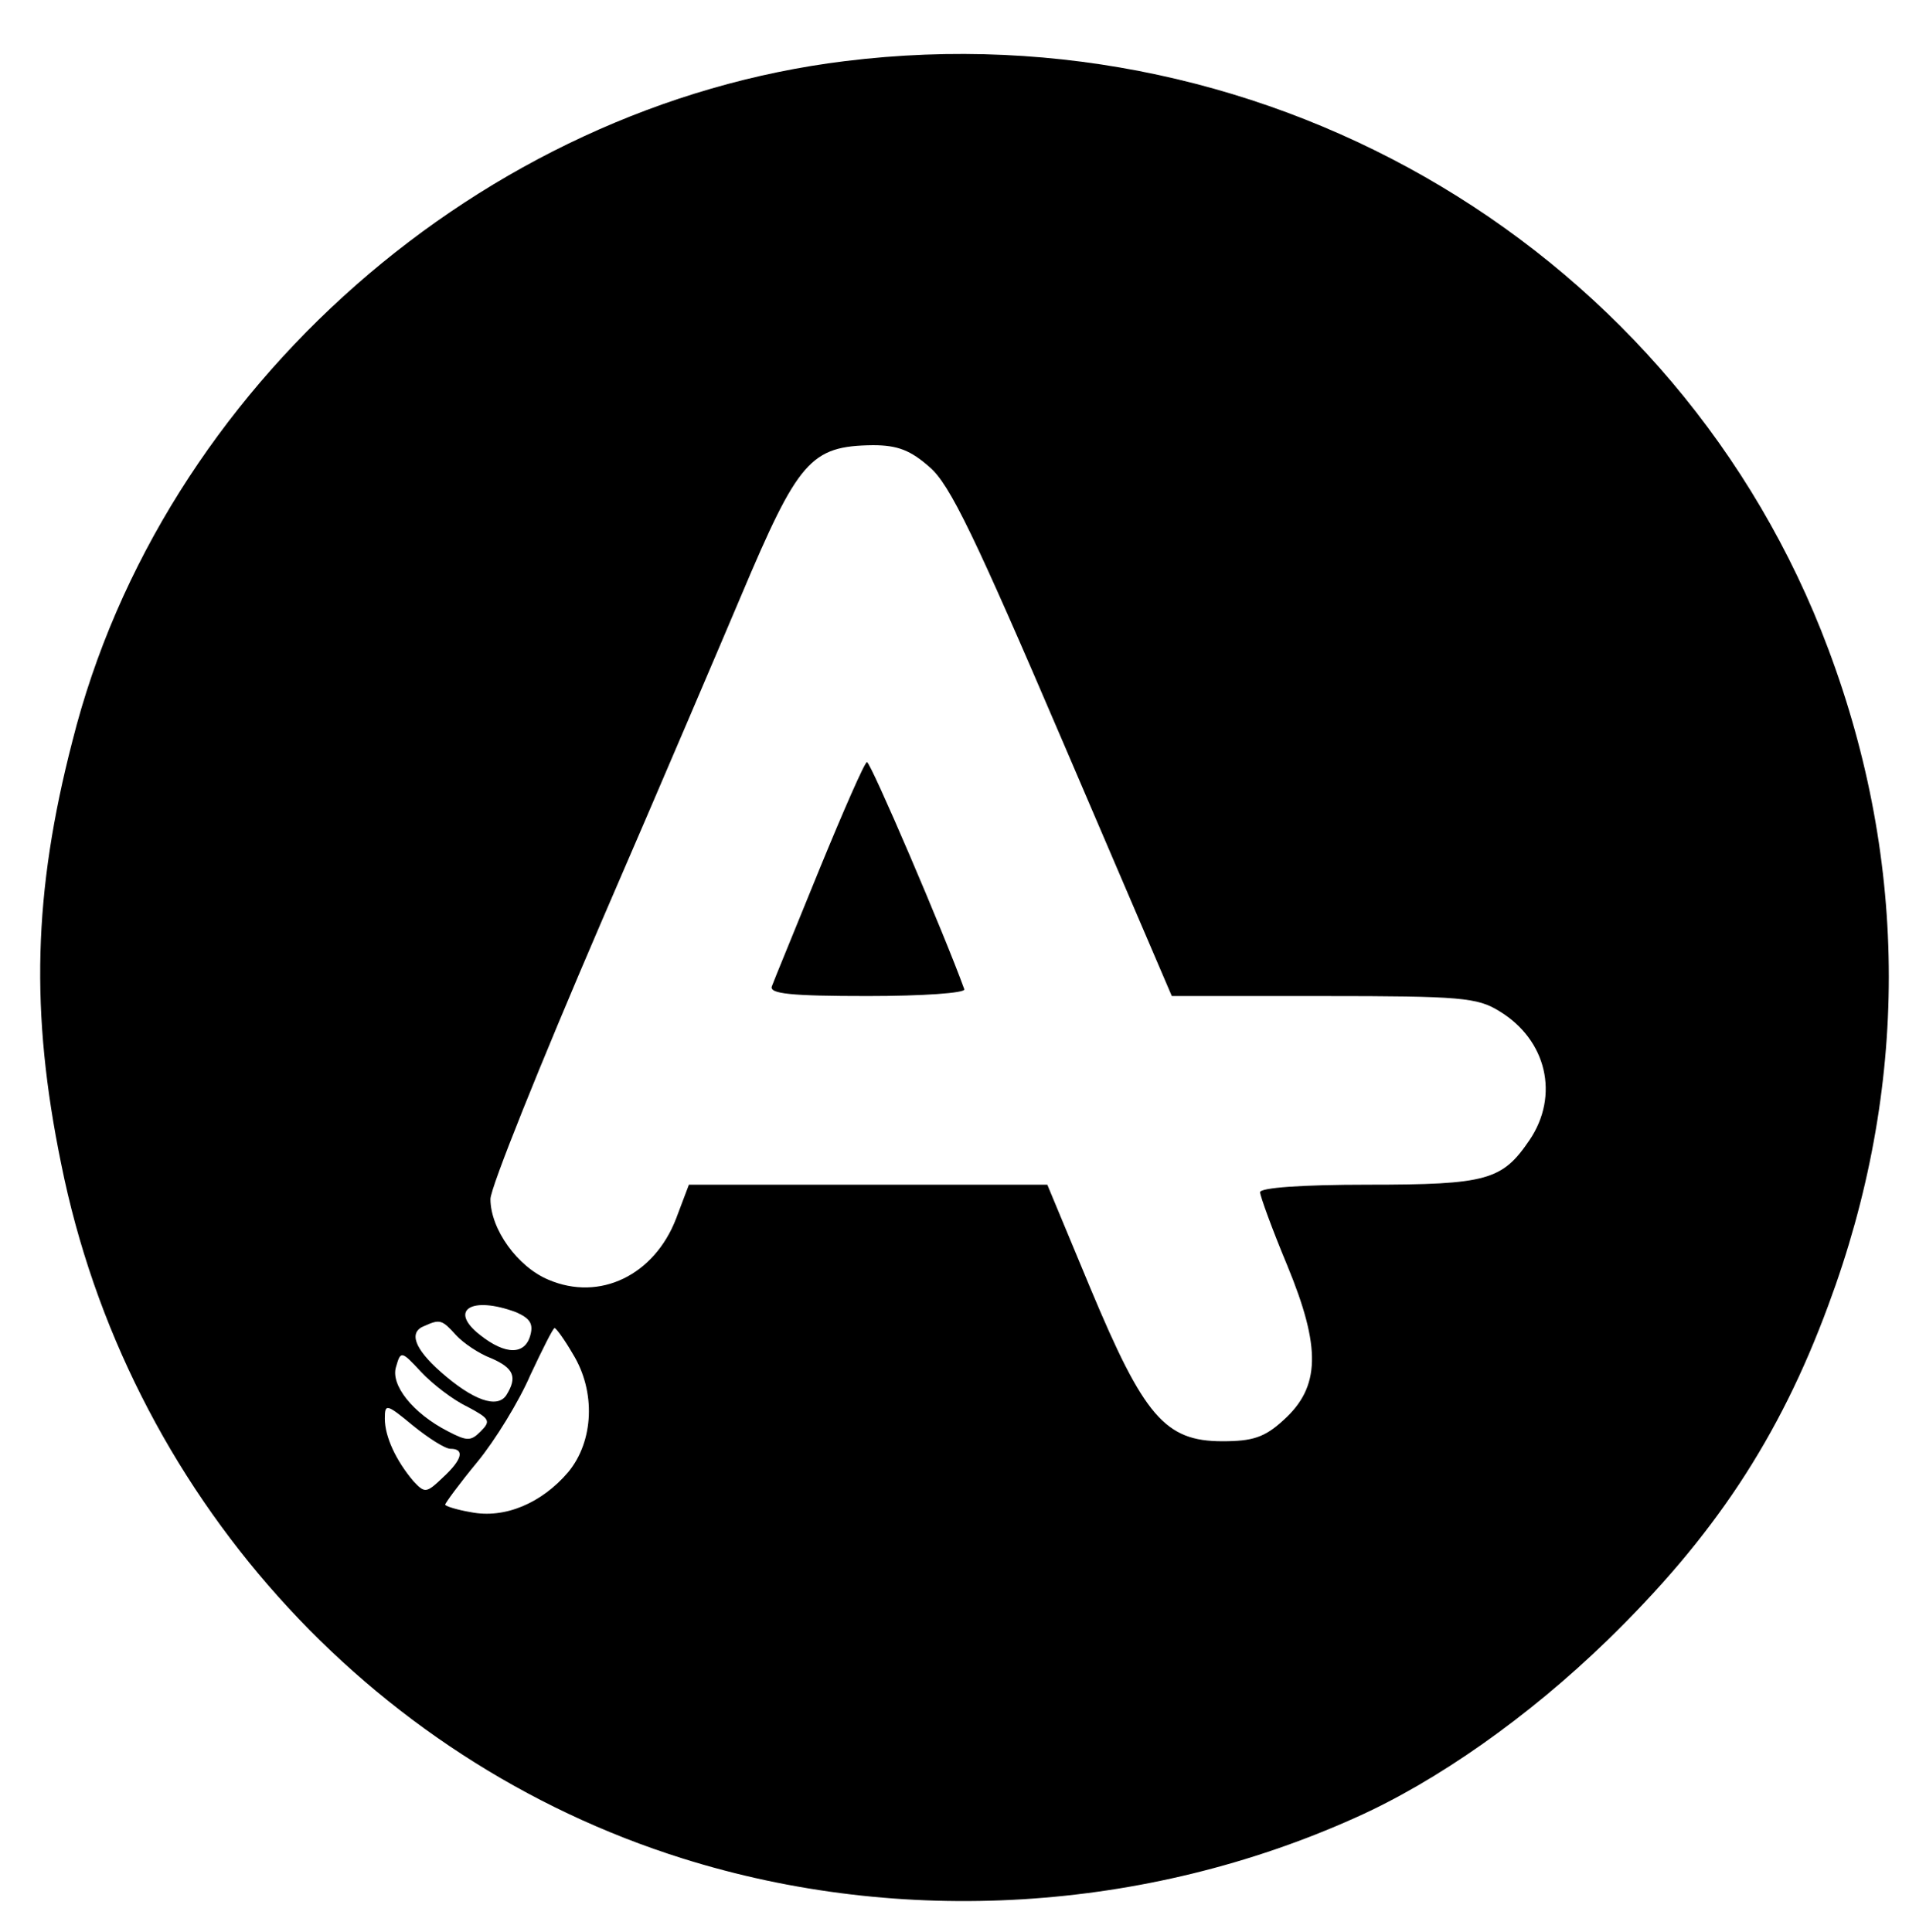 <?xml version="1.0" standalone="no"?>
<!DOCTYPE svg PUBLIC "-//W3C//DTD SVG 20010904//EN"
 "http://www.w3.org/TR/2001/REC-SVG-20010904/DTD/svg10.dtd">
<svg version="1.0" xmlns="http://www.w3.org/2000/svg"
 width="253pt" height="256pt" viewBox="0 0 253 256"
 preserveAspectRatio="xMidYMid meet">

<g transform="translate(0,256) scale(0.1,-0.1)"
fill="#000000" stroke="none">
<path d="M1120 2479 c-481 -59 -906 -432 -1024 -901 -52 -201 -56 -360 -15
-560 87 -434 406 -790 824 -921 290 -91 613 -71 891 54 108 48 230 134 334
235 141 137 228 268 293 444 107 287 107 585 0 870 -197 526 -737 849 -1303
779z m112 -538 c27 -23 60 -92 177 -365 l144 -336 201 0 c182 0 204 -2 233
-20 63 -38 80 -112 40 -171 -36 -53 -56 -59 -214 -59 -88 0 -143 -4 -143 -10
0 -5 16 -49 36 -97 45 -109 44 -161 -5 -205 -25 -23 -41 -28 -81 -28 -76 0
-104 33 -175 203 l-57 137 -238 0 -237 0 -17 -45 c-29 -75 -101 -110 -169 -81
-41 17 -77 67 -77 107 0 15 66 179 146 365 81 187 164 382 186 434 76 180 92
199 175 200 33 0 50 -7 75 -29z m-548 -1120 c18 -8 23 -15 19 -30 -7 -27 -33
-27 -67 0 -42 33 -11 52 48 30z m-80 -30 c10 -11 31 -25 47 -31 30 -13 35 -25
20 -49 -12 -18 -44 -7 -87 31 -35 31 -43 53 -21 61 20 9 23 8 41 -12z m155
-25 c31 -50 28 -116 -6 -157 -35 -41 -84 -62 -129 -53 -18 3 -34 8 -34 10 0 2
19 28 43 57 23 28 55 80 70 115 16 34 30 62 32 62 2 0 13 -15 24 -34z m-140
-70 c30 -16 32 -19 18 -33 -13 -13 -18 -13 -43 0 -47 24 -77 62 -69 86 6 21 7
21 33 -7 15 -16 42 -37 61 -46z m-22 -56 c19 0 16 -14 -10 -38 -22 -21 -24
-21 -39 -5 -23 27 -38 59 -38 83 0 20 2 20 37 -9 21 -17 43 -31 50 -31z"/>
<path d="M1086 1408 c-32 -79 -61 -149 -63 -155 -4 -10 25 -13 127 -13 73 0
130 4 128 9 -26 72 -124 301 -129 301 -3 0 -31 -64 -63 -142z"/>
</g>
</svg>
